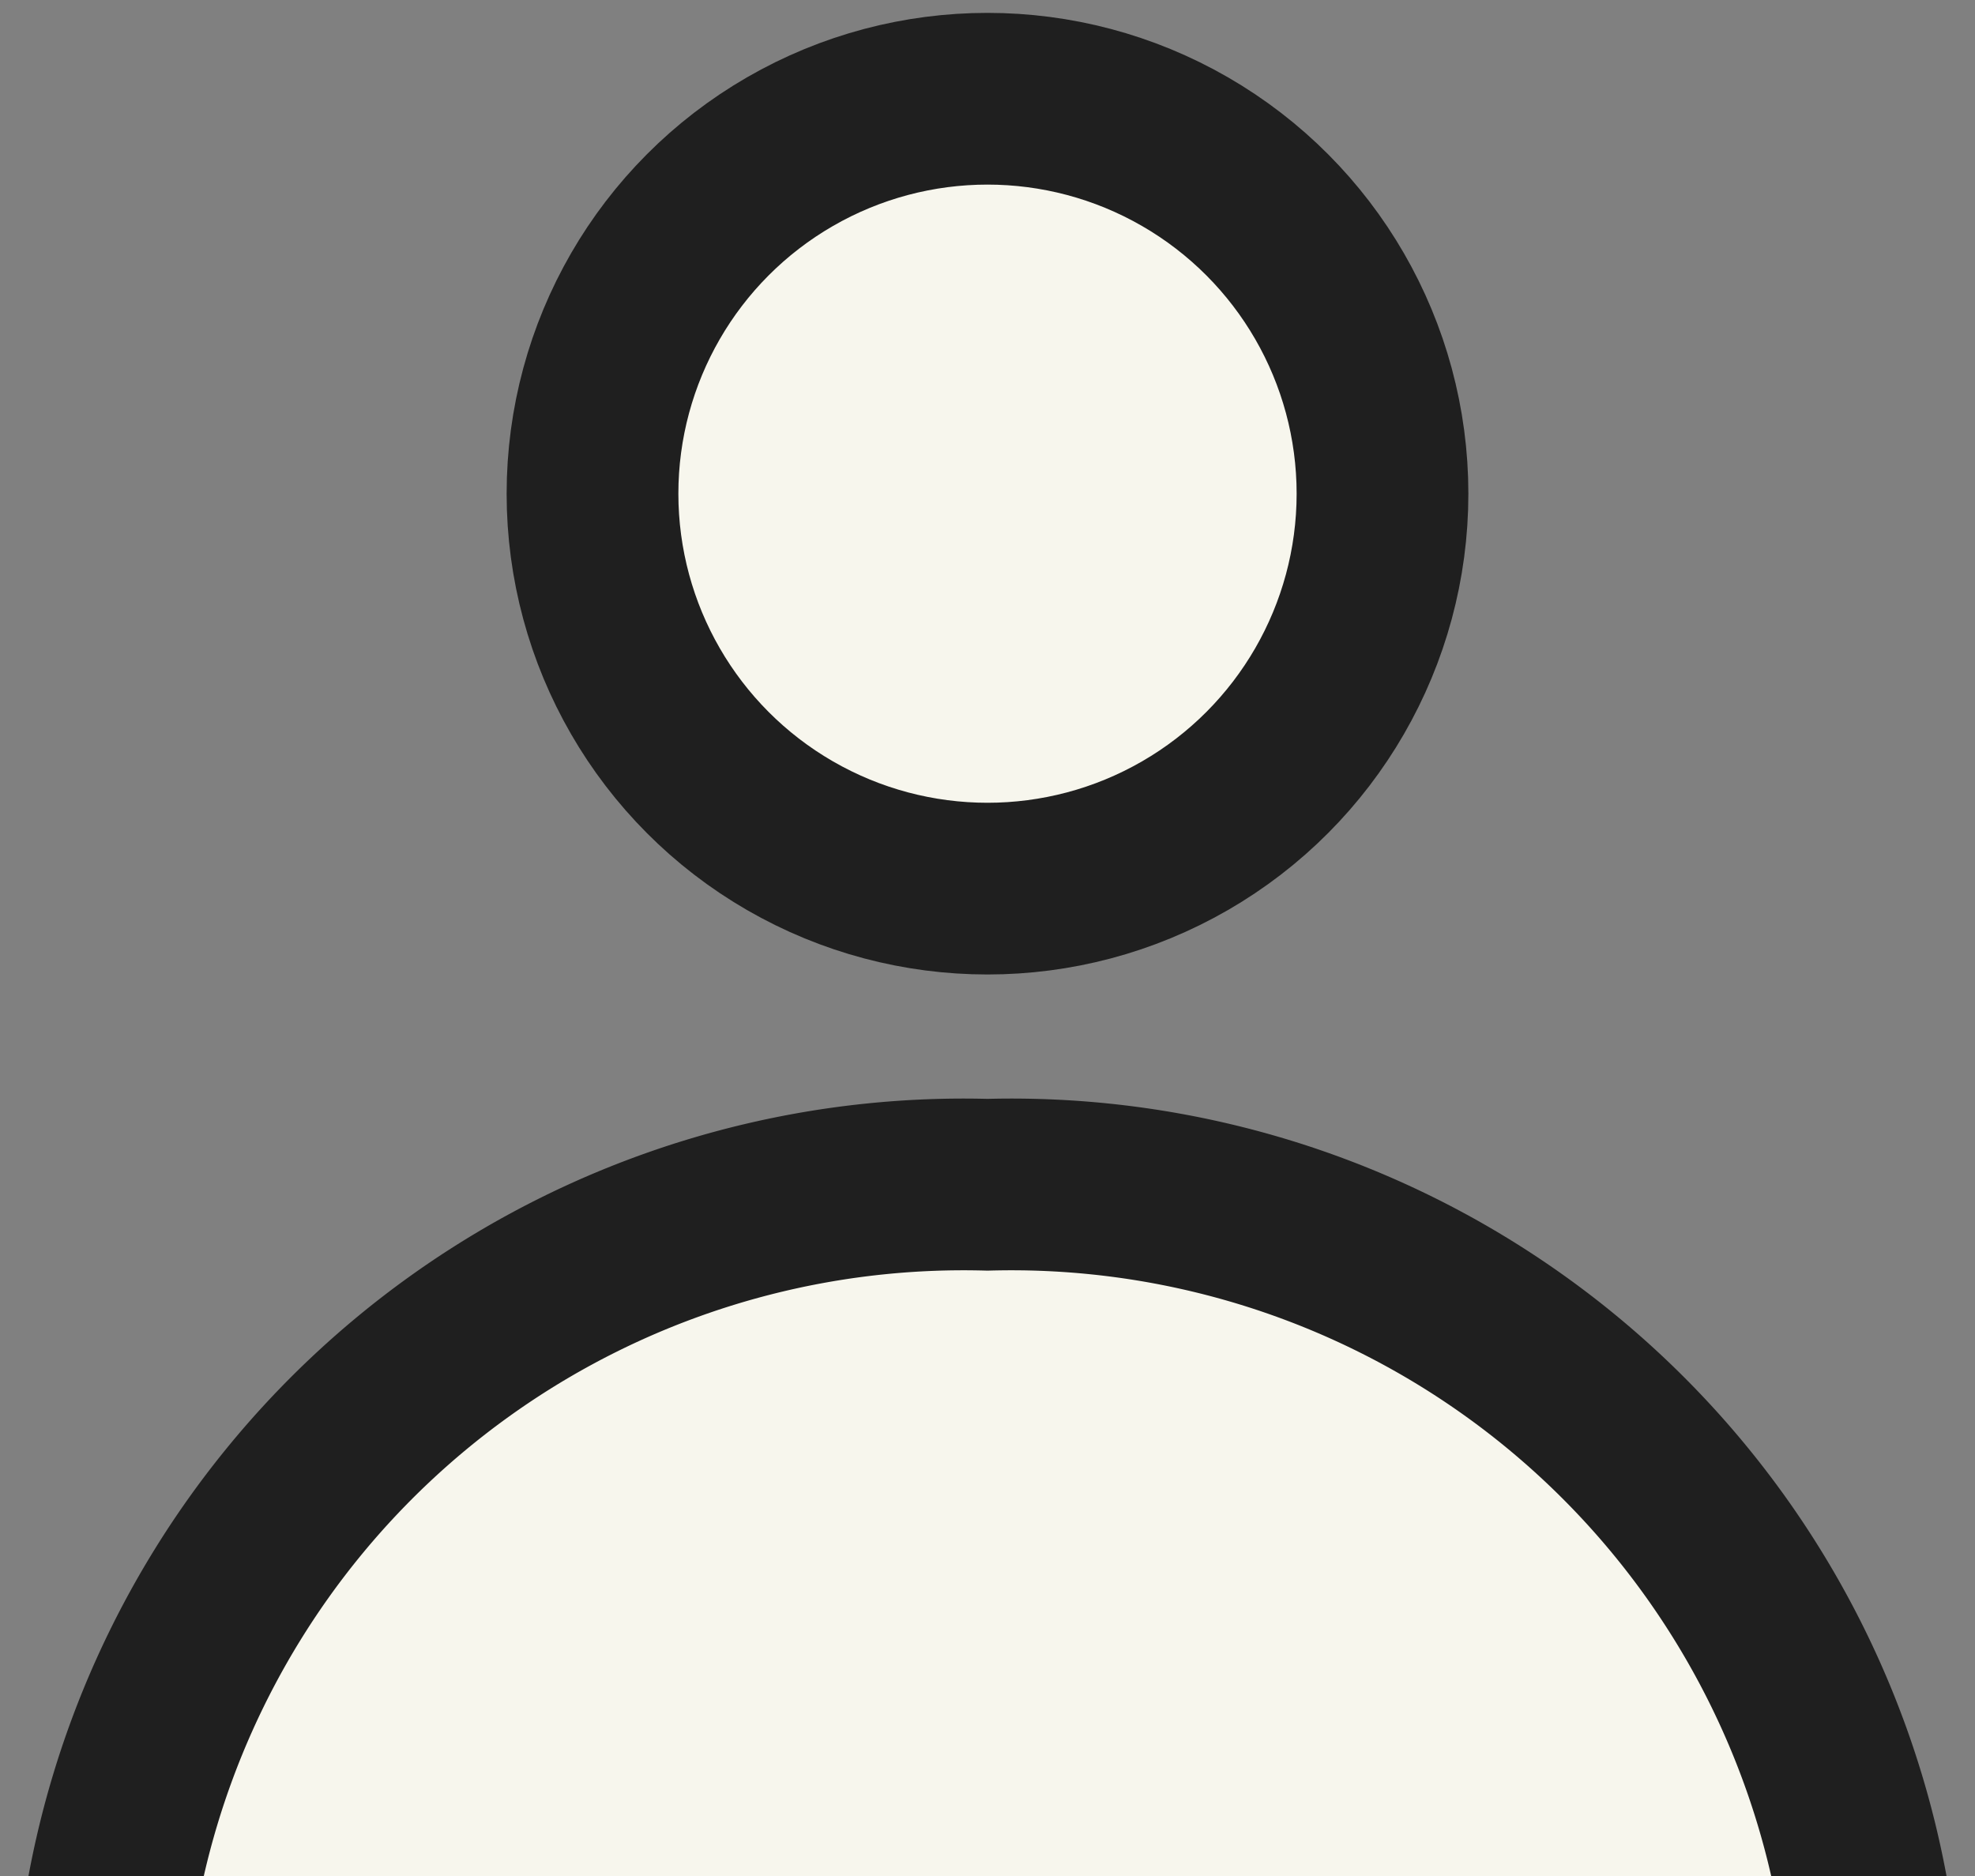 <svg xmlns="http://www.w3.org/2000/svg" xmlns:xlink="http://www.w3.org/1999/xlink" width="23" height="21.85" viewBox="0 0 23 21.85">
  <rect x="0" y="0" width="23" height="21.85" fill="#808080" stroke="none"/>
  <defs>
    <clipPath id="clip-path">
      <rect id="Rectangle_9195" data-name="Rectangle 9195" width="23" height="21.85" fill="#fff"/>
    </clipPath>
  </defs>
  <g id="User_Icon" data-name="User Icon" clip-path="url(#clip-path)">
    <circle id="Ellipse_502" data-name="Ellipse 502" cx="4.6" cy="4.6" r="4.6" transform="translate(6.9 1.15)" fill="#f7f6ed" stroke="#1f1f1f" stroke-width="2"/>
    <path id="Path_20606" data-name="Path 20606" d="M21.7,21.776a10.075,10.075,0,0,1-10.35,9.775A10.075,10.075,0,0,1,1,21.776,10.075,10.075,0,0,1,11.35,12,10.075,10.075,0,0,1,21.7,21.776Z" transform="translate(0.15 1.799)" fill="#f7f6ed" stroke="#1f1f1f" stroke-width="2"/>
  </g>
</svg>
